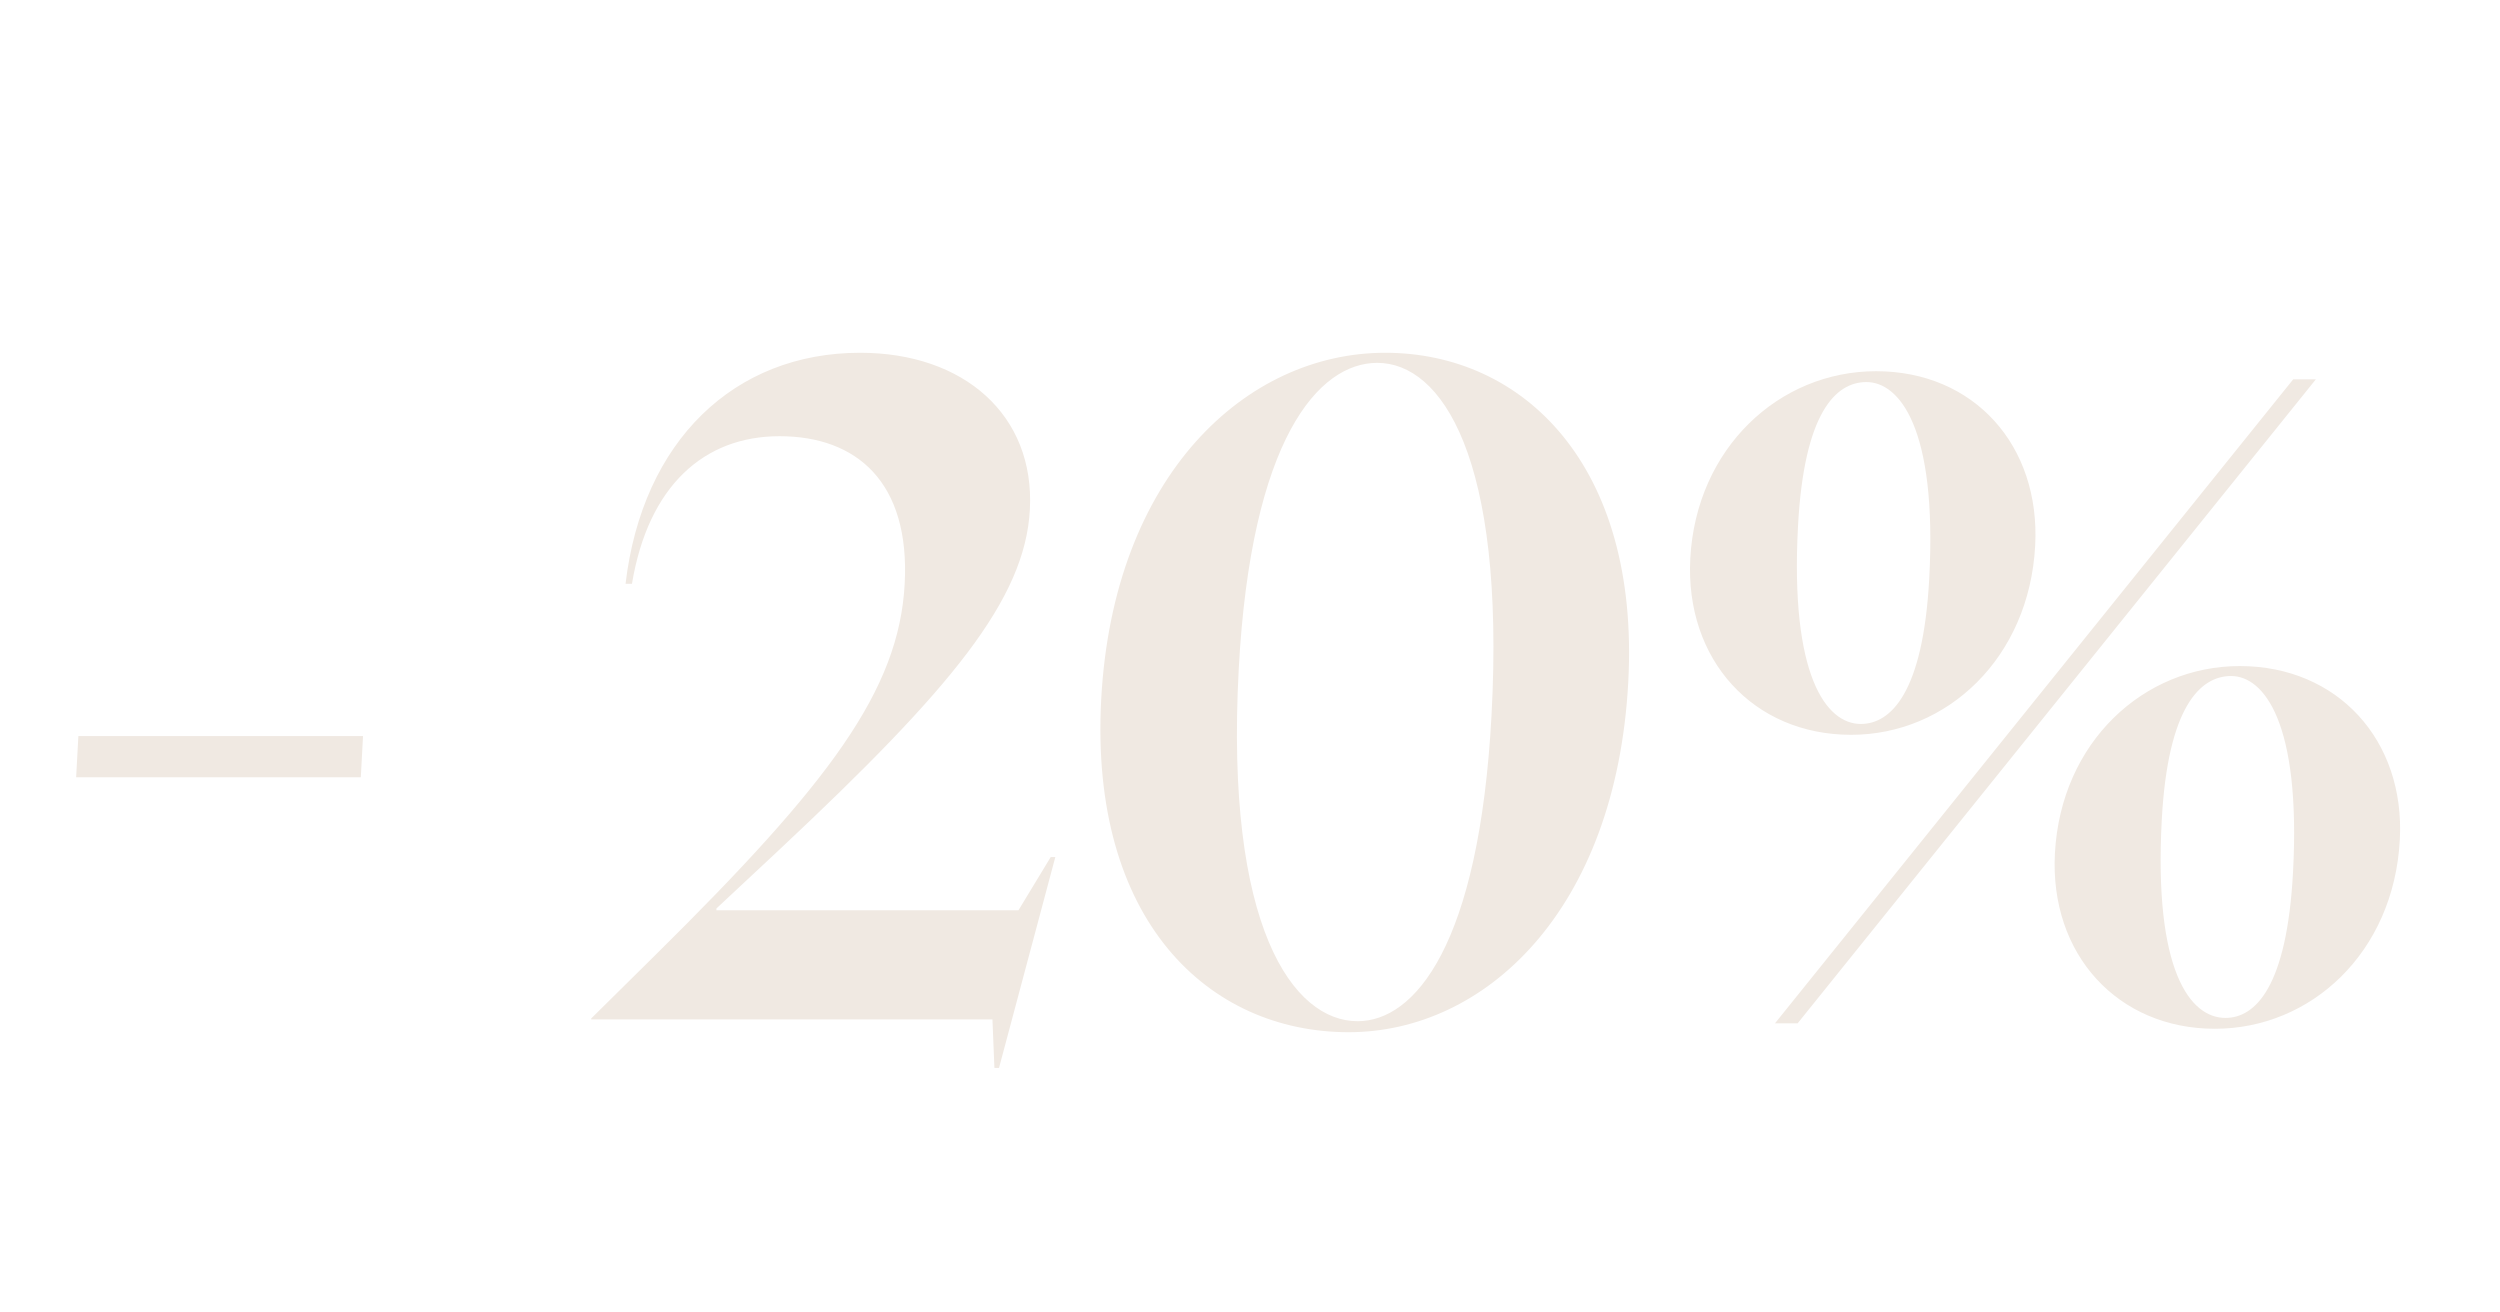 <?xml version="1.0" encoding="UTF-8"?> <svg xmlns="http://www.w3.org/2000/svg" width="120" height="63" viewBox="0 0 120 63" fill="none"><path d="M85.198 49.121L110.073 18.209L111.16 18.209L86.285 49.121L85.198 49.121ZM81.134 26.805C81.418 21.508 85.398 17.818 90.051 17.818C94.746 17.818 97.947 21.378 97.688 26.197C97.4 31.581 93.462 35.271 88.854 35.271C84.158 35.271 80.873 31.667 81.134 26.805ZM86.305 25.242C85.918 32.449 87.664 34.75 89.317 34.75C90.751 34.75 92.309 33.274 92.604 27.76C92.993 20.509 91.153 18.339 89.588 18.339C88.11 18.339 86.596 19.815 86.305 25.242ZM98.636 40.958C98.922 35.618 102.9 31.971 107.509 31.971C112.205 31.971 115.448 35.531 115.192 40.307C114.901 45.734 110.923 49.381 106.314 49.381C101.662 49.381 98.375 45.821 98.636 40.958ZM103.765 39.352C103.377 46.602 105.125 48.86 106.821 48.86C108.255 48.86 109.769 47.384 110.065 41.87C110.452 34.663 108.657 32.449 107.092 32.449C105.614 32.449 104.056 33.925 103.765 39.352Z" fill="#F0E9E2"></path><path d="M3.655 37.31L3.762 35.33L17.425 35.33L17.319 37.31L3.655 37.31ZM47.732 51.262L47.637 48.93L28.376 48.93L28.378 48.886L31.45 45.849C39.827 37.575 43.151 33.129 43.425 28.024C43.687 23.139 41.116 20.938 37.414 20.938C33.8 20.938 31.116 23.315 30.334 28.024L30.026 28.024C30.835 21.158 35.248 16.933 41.287 16.933C46.267 16.933 49.677 19.926 49.434 24.459C49.202 28.772 45.668 33.041 37.453 40.743L34.391 43.604L34.386 43.692L48.887 43.692L50.434 41.14L50.655 41.14L47.952 51.262L47.732 51.262ZM64.739 49.546C57.995 49.546 52.289 44.176 52.858 33.569C53.436 22.787 59.832 16.933 66.487 16.933C73.099 16.933 78.717 22.302 78.157 32.733C77.567 43.736 71.262 49.546 64.739 49.546ZM59.459 32.117C58.793 44.529 62.078 49.018 65.164 49.018C67.896 49.018 70.999 45.409 71.594 34.318C72.257 21.95 69.194 17.417 66.109 17.417C63.288 17.417 60.051 21.07 59.459 32.117Z" fill="#F0E9E2"></path></svg> 